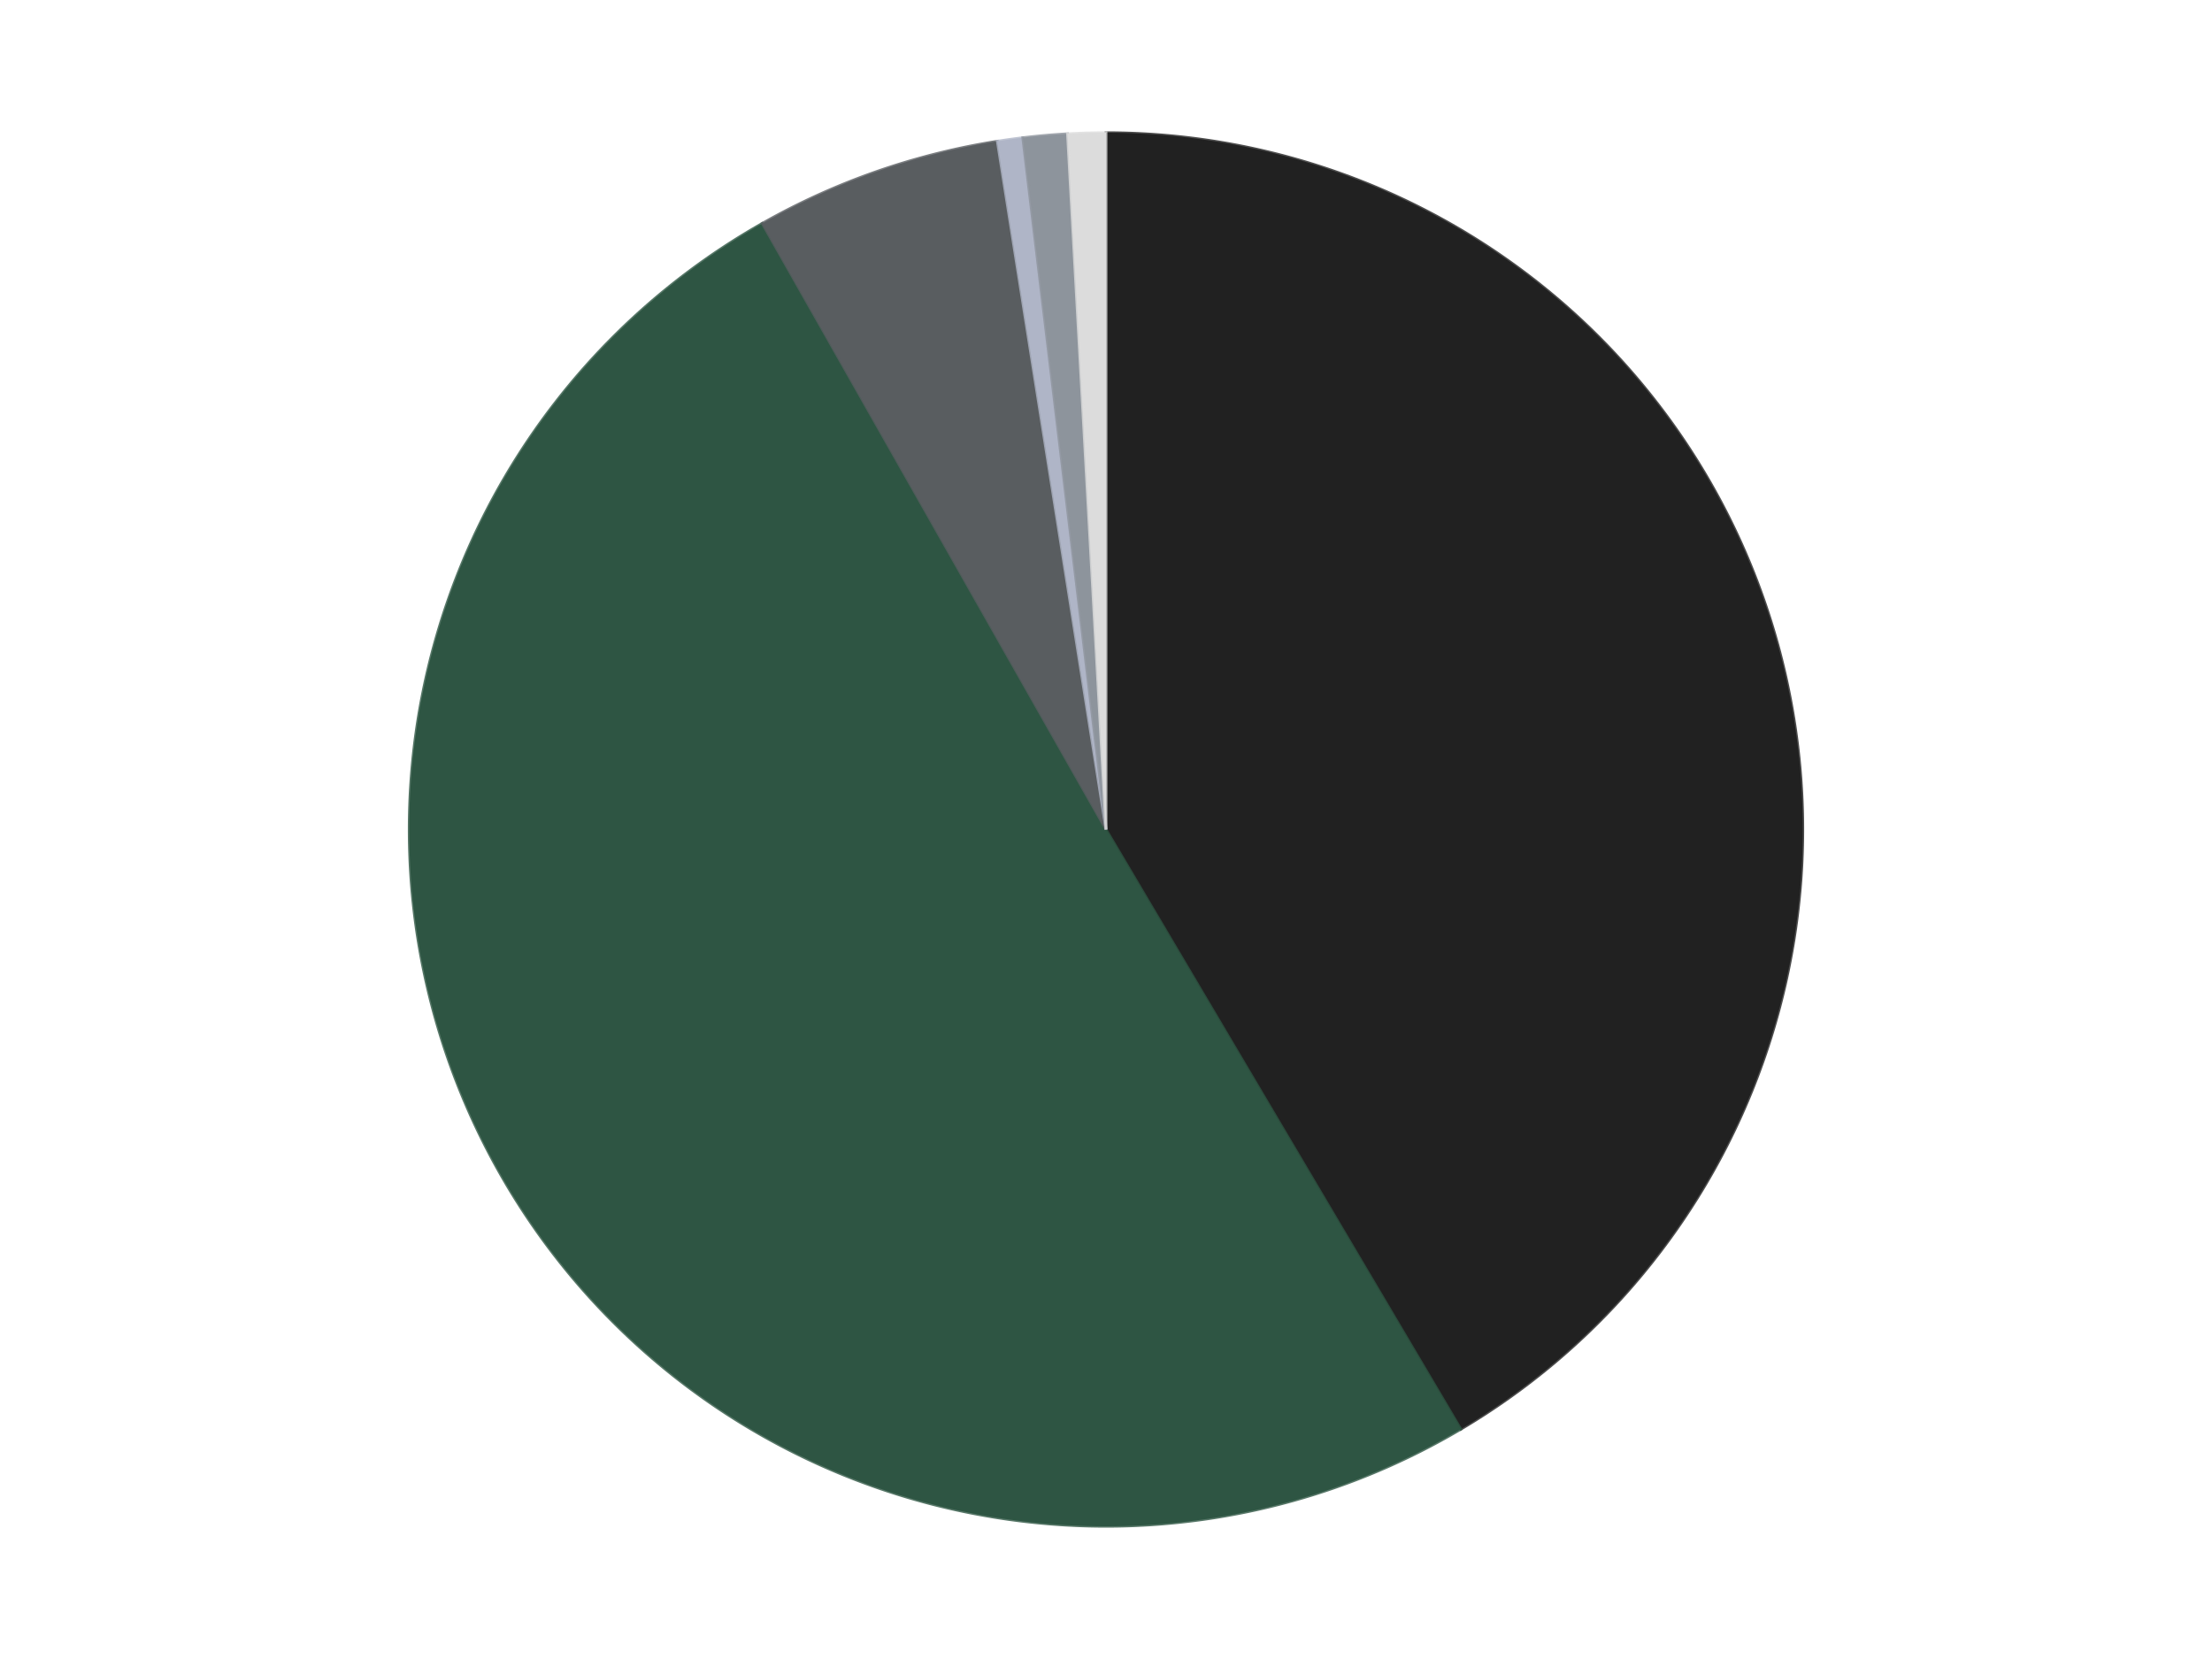 <?xml version='1.0' encoding='utf-8'?>
<svg xmlns="http://www.w3.org/2000/svg" xmlns:xlink="http://www.w3.org/1999/xlink" id="chart-e84a19b4-a398-4c36-851b-8135a0d84bae" class="pygal-chart" viewBox="0 0 800 600"><!--Generated with pygal 3.0.4 (lxml) ©Kozea 2012-2016 on 2024-07-07--><!--http://pygal.org--><!--http://github.com/Kozea/pygal--><defs><style type="text/css">#chart-e84a19b4-a398-4c36-851b-8135a0d84bae{-webkit-user-select:none;-webkit-font-smoothing:antialiased;font-family:Consolas,"Liberation Mono",Menlo,Courier,monospace}#chart-e84a19b4-a398-4c36-851b-8135a0d84bae .title{font-family:Consolas,"Liberation Mono",Menlo,Courier,monospace;font-size:16px}#chart-e84a19b4-a398-4c36-851b-8135a0d84bae .legends .legend text{font-family:Consolas,"Liberation Mono",Menlo,Courier,monospace;font-size:14px}#chart-e84a19b4-a398-4c36-851b-8135a0d84bae .axis text{font-family:Consolas,"Liberation Mono",Menlo,Courier,monospace;font-size:10px}#chart-e84a19b4-a398-4c36-851b-8135a0d84bae .axis text.major{font-family:Consolas,"Liberation Mono",Menlo,Courier,monospace;font-size:10px}#chart-e84a19b4-a398-4c36-851b-8135a0d84bae .text-overlay text.value{font-family:Consolas,"Liberation Mono",Menlo,Courier,monospace;font-size:16px}#chart-e84a19b4-a398-4c36-851b-8135a0d84bae .text-overlay text.label{font-family:Consolas,"Liberation Mono",Menlo,Courier,monospace;font-size:10px}#chart-e84a19b4-a398-4c36-851b-8135a0d84bae .tooltip{font-family:Consolas,"Liberation Mono",Menlo,Courier,monospace;font-size:14px}#chart-e84a19b4-a398-4c36-851b-8135a0d84bae text.no_data{font-family:Consolas,"Liberation Mono",Menlo,Courier,monospace;font-size:64px}
#chart-e84a19b4-a398-4c36-851b-8135a0d84bae{background-color:transparent}#chart-e84a19b4-a398-4c36-851b-8135a0d84bae path,#chart-e84a19b4-a398-4c36-851b-8135a0d84bae line,#chart-e84a19b4-a398-4c36-851b-8135a0d84bae rect,#chart-e84a19b4-a398-4c36-851b-8135a0d84bae circle{-webkit-transition:150ms;-moz-transition:150ms;transition:150ms}#chart-e84a19b4-a398-4c36-851b-8135a0d84bae .graph &gt; .background{fill:transparent}#chart-e84a19b4-a398-4c36-851b-8135a0d84bae .plot &gt; .background{fill:transparent}#chart-e84a19b4-a398-4c36-851b-8135a0d84bae .graph{fill:rgba(0,0,0,.87)}#chart-e84a19b4-a398-4c36-851b-8135a0d84bae text.no_data{fill:rgba(0,0,0,1)}#chart-e84a19b4-a398-4c36-851b-8135a0d84bae .title{fill:rgba(0,0,0,1)}#chart-e84a19b4-a398-4c36-851b-8135a0d84bae .legends .legend text{fill:rgba(0,0,0,.87)}#chart-e84a19b4-a398-4c36-851b-8135a0d84bae .legends .legend:hover text{fill:rgba(0,0,0,1)}#chart-e84a19b4-a398-4c36-851b-8135a0d84bae .axis .line{stroke:rgba(0,0,0,1)}#chart-e84a19b4-a398-4c36-851b-8135a0d84bae .axis .guide.line{stroke:rgba(0,0,0,.54)}#chart-e84a19b4-a398-4c36-851b-8135a0d84bae .axis .major.line{stroke:rgba(0,0,0,.87)}#chart-e84a19b4-a398-4c36-851b-8135a0d84bae .axis text.major{fill:rgba(0,0,0,1)}#chart-e84a19b4-a398-4c36-851b-8135a0d84bae .axis.y .guides:hover .guide.line,#chart-e84a19b4-a398-4c36-851b-8135a0d84bae .line-graph .axis.x .guides:hover .guide.line,#chart-e84a19b4-a398-4c36-851b-8135a0d84bae .stackedline-graph .axis.x .guides:hover .guide.line,#chart-e84a19b4-a398-4c36-851b-8135a0d84bae .xy-graph .axis.x .guides:hover .guide.line{stroke:rgba(0,0,0,1)}#chart-e84a19b4-a398-4c36-851b-8135a0d84bae .axis .guides:hover text{fill:rgba(0,0,0,1)}#chart-e84a19b4-a398-4c36-851b-8135a0d84bae .reactive{fill-opacity:1.0;stroke-opacity:.8;stroke-width:1}#chart-e84a19b4-a398-4c36-851b-8135a0d84bae .ci{stroke:rgba(0,0,0,.87)}#chart-e84a19b4-a398-4c36-851b-8135a0d84bae .reactive.active,#chart-e84a19b4-a398-4c36-851b-8135a0d84bae .active .reactive{fill-opacity:0.6;stroke-opacity:.9;stroke-width:4}#chart-e84a19b4-a398-4c36-851b-8135a0d84bae .ci .reactive.active{stroke-width:1.5}#chart-e84a19b4-a398-4c36-851b-8135a0d84bae .series text{fill:rgba(0,0,0,1)}#chart-e84a19b4-a398-4c36-851b-8135a0d84bae .tooltip rect{fill:transparent;stroke:rgba(0,0,0,1);-webkit-transition:opacity 150ms;-moz-transition:opacity 150ms;transition:opacity 150ms}#chart-e84a19b4-a398-4c36-851b-8135a0d84bae .tooltip .label{fill:rgba(0,0,0,.87)}#chart-e84a19b4-a398-4c36-851b-8135a0d84bae .tooltip .label{fill:rgba(0,0,0,.87)}#chart-e84a19b4-a398-4c36-851b-8135a0d84bae .tooltip .legend{font-size:.8em;fill:rgba(0,0,0,.54)}#chart-e84a19b4-a398-4c36-851b-8135a0d84bae .tooltip .x_label{font-size:.6em;fill:rgba(0,0,0,1)}#chart-e84a19b4-a398-4c36-851b-8135a0d84bae .tooltip .xlink{font-size:.5em;text-decoration:underline}#chart-e84a19b4-a398-4c36-851b-8135a0d84bae .tooltip .value{font-size:1.5em}#chart-e84a19b4-a398-4c36-851b-8135a0d84bae .bound{font-size:.5em}#chart-e84a19b4-a398-4c36-851b-8135a0d84bae .max-value{font-size:.75em;fill:rgba(0,0,0,.54)}#chart-e84a19b4-a398-4c36-851b-8135a0d84bae .map-element{fill:transparent;stroke:rgba(0,0,0,.54) !important}#chart-e84a19b4-a398-4c36-851b-8135a0d84bae .map-element .reactive{fill-opacity:inherit;stroke-opacity:inherit}#chart-e84a19b4-a398-4c36-851b-8135a0d84bae .color-0,#chart-e84a19b4-a398-4c36-851b-8135a0d84bae .color-0 a:visited{stroke:#F44336;fill:#F44336}#chart-e84a19b4-a398-4c36-851b-8135a0d84bae .color-1,#chart-e84a19b4-a398-4c36-851b-8135a0d84bae .color-1 a:visited{stroke:#3F51B5;fill:#3F51B5}#chart-e84a19b4-a398-4c36-851b-8135a0d84bae .color-2,#chart-e84a19b4-a398-4c36-851b-8135a0d84bae .color-2 a:visited{stroke:#009688;fill:#009688}#chart-e84a19b4-a398-4c36-851b-8135a0d84bae .color-3,#chart-e84a19b4-a398-4c36-851b-8135a0d84bae .color-3 a:visited{stroke:#FFC107;fill:#FFC107}#chart-e84a19b4-a398-4c36-851b-8135a0d84bae .color-4,#chart-e84a19b4-a398-4c36-851b-8135a0d84bae .color-4 a:visited{stroke:#FF5722;fill:#FF5722}#chart-e84a19b4-a398-4c36-851b-8135a0d84bae .color-5,#chart-e84a19b4-a398-4c36-851b-8135a0d84bae .color-5 a:visited{stroke:#9C27B0;fill:#9C27B0}#chart-e84a19b4-a398-4c36-851b-8135a0d84bae .text-overlay .color-0 text{fill:black}#chart-e84a19b4-a398-4c36-851b-8135a0d84bae .text-overlay .color-1 text{fill:black}#chart-e84a19b4-a398-4c36-851b-8135a0d84bae .text-overlay .color-2 text{fill:black}#chart-e84a19b4-a398-4c36-851b-8135a0d84bae .text-overlay .color-3 text{fill:black}#chart-e84a19b4-a398-4c36-851b-8135a0d84bae .text-overlay .color-4 text{fill:black}#chart-e84a19b4-a398-4c36-851b-8135a0d84bae .text-overlay .color-5 text{fill:black}
#chart-e84a19b4-a398-4c36-851b-8135a0d84bae text.no_data{text-anchor:middle}#chart-e84a19b4-a398-4c36-851b-8135a0d84bae .guide.line{fill:none}#chart-e84a19b4-a398-4c36-851b-8135a0d84bae .centered{text-anchor:middle}#chart-e84a19b4-a398-4c36-851b-8135a0d84bae .title{text-anchor:middle}#chart-e84a19b4-a398-4c36-851b-8135a0d84bae .legends .legend text{fill-opacity:1}#chart-e84a19b4-a398-4c36-851b-8135a0d84bae .axis.x text{text-anchor:middle}#chart-e84a19b4-a398-4c36-851b-8135a0d84bae .axis.x:not(.web) text[transform]{text-anchor:start}#chart-e84a19b4-a398-4c36-851b-8135a0d84bae .axis.x:not(.web) text[transform].backwards{text-anchor:end}#chart-e84a19b4-a398-4c36-851b-8135a0d84bae .axis.y text{text-anchor:end}#chart-e84a19b4-a398-4c36-851b-8135a0d84bae .axis.y text[transform].backwards{text-anchor:start}#chart-e84a19b4-a398-4c36-851b-8135a0d84bae .axis.y2 text{text-anchor:start}#chart-e84a19b4-a398-4c36-851b-8135a0d84bae .axis.y2 text[transform].backwards{text-anchor:end}#chart-e84a19b4-a398-4c36-851b-8135a0d84bae .axis .guide.line{stroke-dasharray:4,4;stroke:black}#chart-e84a19b4-a398-4c36-851b-8135a0d84bae .axis .major.guide.line{stroke-dasharray:6,6;stroke:black}#chart-e84a19b4-a398-4c36-851b-8135a0d84bae .horizontal .axis.y .guide.line,#chart-e84a19b4-a398-4c36-851b-8135a0d84bae .horizontal .axis.y2 .guide.line,#chart-e84a19b4-a398-4c36-851b-8135a0d84bae .vertical .axis.x .guide.line{opacity:0}#chart-e84a19b4-a398-4c36-851b-8135a0d84bae .horizontal .axis.always_show .guide.line,#chart-e84a19b4-a398-4c36-851b-8135a0d84bae .vertical .axis.always_show .guide.line{opacity:1 !important}#chart-e84a19b4-a398-4c36-851b-8135a0d84bae .axis.y .guides:hover .guide.line,#chart-e84a19b4-a398-4c36-851b-8135a0d84bae .axis.y2 .guides:hover .guide.line,#chart-e84a19b4-a398-4c36-851b-8135a0d84bae .axis.x .guides:hover .guide.line{opacity:1}#chart-e84a19b4-a398-4c36-851b-8135a0d84bae .axis .guides:hover text{opacity:1}#chart-e84a19b4-a398-4c36-851b-8135a0d84bae .nofill{fill:none}#chart-e84a19b4-a398-4c36-851b-8135a0d84bae .subtle-fill{fill-opacity:.2}#chart-e84a19b4-a398-4c36-851b-8135a0d84bae .dot{stroke-width:1px;fill-opacity:1;stroke-opacity:1}#chart-e84a19b4-a398-4c36-851b-8135a0d84bae .dot.active{stroke-width:5px}#chart-e84a19b4-a398-4c36-851b-8135a0d84bae .dot.negative{fill:transparent}#chart-e84a19b4-a398-4c36-851b-8135a0d84bae text,#chart-e84a19b4-a398-4c36-851b-8135a0d84bae tspan{stroke:none !important}#chart-e84a19b4-a398-4c36-851b-8135a0d84bae .series text.active{opacity:1}#chart-e84a19b4-a398-4c36-851b-8135a0d84bae .tooltip rect{fill-opacity:.95;stroke-width:.5}#chart-e84a19b4-a398-4c36-851b-8135a0d84bae .tooltip text{fill-opacity:1}#chart-e84a19b4-a398-4c36-851b-8135a0d84bae .showable{visibility:hidden}#chart-e84a19b4-a398-4c36-851b-8135a0d84bae .showable.shown{visibility:visible}#chart-e84a19b4-a398-4c36-851b-8135a0d84bae .gauge-background{fill:rgba(229,229,229,1);stroke:none}#chart-e84a19b4-a398-4c36-851b-8135a0d84bae .bg-lines{stroke:transparent;stroke-width:2px}</style><script type="text/javascript">window.pygal = window.pygal || {};window.pygal.config = window.pygal.config || {};window.pygal.config['e84a19b4-a398-4c36-851b-8135a0d84bae'] = {"allow_interruptions": false, "box_mode": "extremes", "classes": ["pygal-chart"], "css": ["file://style.css", "file://graph.css"], "defs": [], "disable_xml_declaration": false, "dots_size": 2.5, "dynamic_print_values": false, "explicit_size": false, "fill": false, "force_uri_protocol": "https", "formatter": null, "half_pie": false, "height": 600, "include_x_axis": false, "inner_radius": 0, "interpolate": null, "interpolation_parameters": {}, "interpolation_precision": 250, "inverse_y_axis": false, "js": ["//kozea.github.io/pygal.js/2.0.x/pygal-tooltips.min.js"], "legend_at_bottom": false, "legend_at_bottom_columns": null, "legend_box_size": 12, "logarithmic": false, "margin": 20, "margin_bottom": null, "margin_left": null, "margin_right": null, "margin_top": null, "max_scale": 16, "min_scale": 4, "missing_value_fill_truncation": "x", "no_data_text": "No data", "no_prefix": false, "order_min": null, "pretty_print": false, "print_labels": false, "print_values": false, "print_values_position": "center", "print_zeroes": true, "range": null, "rounded_bars": null, "secondary_range": null, "show_dots": true, "show_legend": false, "show_minor_x_labels": true, "show_minor_y_labels": true, "show_only_major_dots": false, "show_x_guides": false, "show_x_labels": true, "show_y_guides": true, "show_y_labels": true, "spacing": 10, "stack_from_top": false, "strict": false, "stroke": true, "stroke_style": null, "style": {"background": "transparent", "ci_colors": [], "colors": ["#F44336", "#3F51B5", "#009688", "#FFC107", "#FF5722", "#9C27B0", "#03A9F4", "#8BC34A", "#FF9800", "#E91E63", "#2196F3", "#4CAF50", "#FFEB3B", "#673AB7", "#00BCD4", "#CDDC39", "#9E9E9E", "#607D8B"], "dot_opacity": "1", "font_family": "Consolas, \"Liberation Mono\", Menlo, Courier, monospace", "foreground": "rgba(0, 0, 0, .87)", "foreground_strong": "rgba(0, 0, 0, 1)", "foreground_subtle": "rgba(0, 0, 0, .54)", "guide_stroke_color": "black", "guide_stroke_dasharray": "4,4", "label_font_family": "Consolas, \"Liberation Mono\", Menlo, Courier, monospace", "label_font_size": 10, "legend_font_family": "Consolas, \"Liberation Mono\", Menlo, Courier, monospace", "legend_font_size": 14, "major_guide_stroke_color": "black", "major_guide_stroke_dasharray": "6,6", "major_label_font_family": "Consolas, \"Liberation Mono\", Menlo, Courier, monospace", "major_label_font_size": 10, "no_data_font_family": "Consolas, \"Liberation Mono\", Menlo, Courier, monospace", "no_data_font_size": 64, "opacity": "1.0", "opacity_hover": "0.6", "plot_background": "transparent", "stroke_opacity": ".8", "stroke_opacity_hover": ".9", "stroke_width": "1", "stroke_width_hover": "4", "title_font_family": "Consolas, \"Liberation Mono\", Menlo, Courier, monospace", "title_font_size": 16, "tooltip_font_family": "Consolas, \"Liberation Mono\", Menlo, Courier, monospace", "tooltip_font_size": 14, "transition": "150ms", "value_background": "rgba(229, 229, 229, 1)", "value_colors": [], "value_font_family": "Consolas, \"Liberation Mono\", Menlo, Courier, monospace", "value_font_size": 16, "value_label_font_family": "Consolas, \"Liberation Mono\", Menlo, Courier, monospace", "value_label_font_size": 10}, "title": null, "tooltip_border_radius": 0, "tooltip_fancy_mode": true, "truncate_label": null, "truncate_legend": null, "width": 800, "x_label_rotation": 0, "x_labels": null, "x_labels_major": null, "x_labels_major_count": null, "x_labels_major_every": null, "x_title": null, "xrange": null, "y_label_rotation": 0, "y_labels": null, "y_labels_major": null, "y_labels_major_count": null, "y_labels_major_every": null, "y_title": null, "zero": 0, "legends": ["Black", "Dark Green", "Dark Bluish Gray", "Light Bluish Gray", "Flat Silver", "Chrome Silver"]}</script><script type="text/javascript" xlink:href="https://kozea.github.io/pygal.js/2.0.x/pygal-tooltips.min.js"/></defs><title>Pygal</title><g class="graph pie-graph vertical"><rect x="0" y="0" width="800" height="600" class="background"/><g transform="translate(20, 20)" class="plot"><rect x="0" y="0" width="760" height="560" class="background"/><g class="series serie-0 color-0"><g class="slices"><g class="slice" style="fill: #212121; stroke: #212121"><path d="M380 28 A252 252 0 0 1 508.338 496.872 L380 280 A0 0 0 0 0 380 280 z" class="slice reactive tooltip-trigger"/><desc class="value">283</desc><desc class="x centered">501.5296389162591</desc><desc class="y centered">246.7352008140184</desc></g></g></g><g class="series serie-1 color-1"><g class="slices"><g class="slice" style="fill: #2E5543; stroke: #2E5543"><path d="M508.338 496.872 A252 252 0 1 1 255.679 60.801 L380 280 A0 0 0 1 0 380 280 z" class="slice reactive tooltip-trigger"/><desc class="value">343</desc><desc class="x centered">270.97766297793834</desc><desc class="y centered">343.167476047789</desc></g></g></g><g class="series serie-2 color-2"><g class="slices"><g class="slice" style="fill: #595D60; stroke: #595D60"><path d="M255.679 60.801 A252 252 0 0 1 340.693 31.084 L380 280 A0 0 0 0 0 380 280 z" class="slice reactive tooltip-trigger"/><desc class="value">39</desc><desc class="x centered">338.4239719301046</desc><desc class="y centered">161.0570141204986</desc></g></g></g><g class="series serie-3 color-3"><g class="slices"><g class="slice" style="fill: #AFB5C7; stroke: #AFB5C7"><path d="M340.693 31.084 A252 252 0 0 1 349.891 29.805 L380 280 A0 0 0 0 0 380 280 z" class="slice reactive tooltip-trigger"/><desc class="value">4</desc><desc class="x centered">362.6430223875019</desc><desc class="y centered">155.20122064635711</desc></g></g></g><g class="series serie-4 color-4"><g class="slices"><g class="slice" style="fill: #8D949C; stroke: #8D949C"><path d="M349.891 29.805 A252 252 0 0 1 366.077 28.385 L380 280 A0 0 0 0 0 380 280 z" class="slice reactive tooltip-trigger"/><desc class="value">7</desc><desc class="x centered">368.98625439014774</desc><desc class="y centered">154.48228249509373</desc></g></g></g><g class="series serie-5 color-5"><g class="slices"><g class="slice" style="fill: #DCDCDC; stroke: #DCDCDC"><path d="M366.077 28.385 A252 252 0 0 1 380 28 L380 280 A0 0 0 0 0 380 280 z" class="slice reactive tooltip-trigger"/><desc class="value">6</desc><desc class="x centered">376.51797408054284</desc><desc class="y centered">154.0481223026182</desc></g></g></g></g><g class="titles"/><g transform="translate(20, 20)" class="plot overlay"><g class="series serie-0 color-0"/><g class="series serie-1 color-1"/><g class="series serie-2 color-2"/><g class="series serie-3 color-3"/><g class="series serie-4 color-4"/><g class="series serie-5 color-5"/></g><g transform="translate(20, 20)" class="plot text-overlay"><g class="series serie-0 color-0"/><g class="series serie-1 color-1"/><g class="series serie-2 color-2"/><g class="series serie-3 color-3"/><g class="series serie-4 color-4"/><g class="series serie-5 color-5"/></g><g transform="translate(20, 20)" class="plot tooltip-overlay"><g transform="translate(0 0)" style="opacity: 0" class="tooltip"><rect rx="0" ry="0" width="0" height="0" class="tooltip-box"/><g class="text"/></g></g></g></svg>